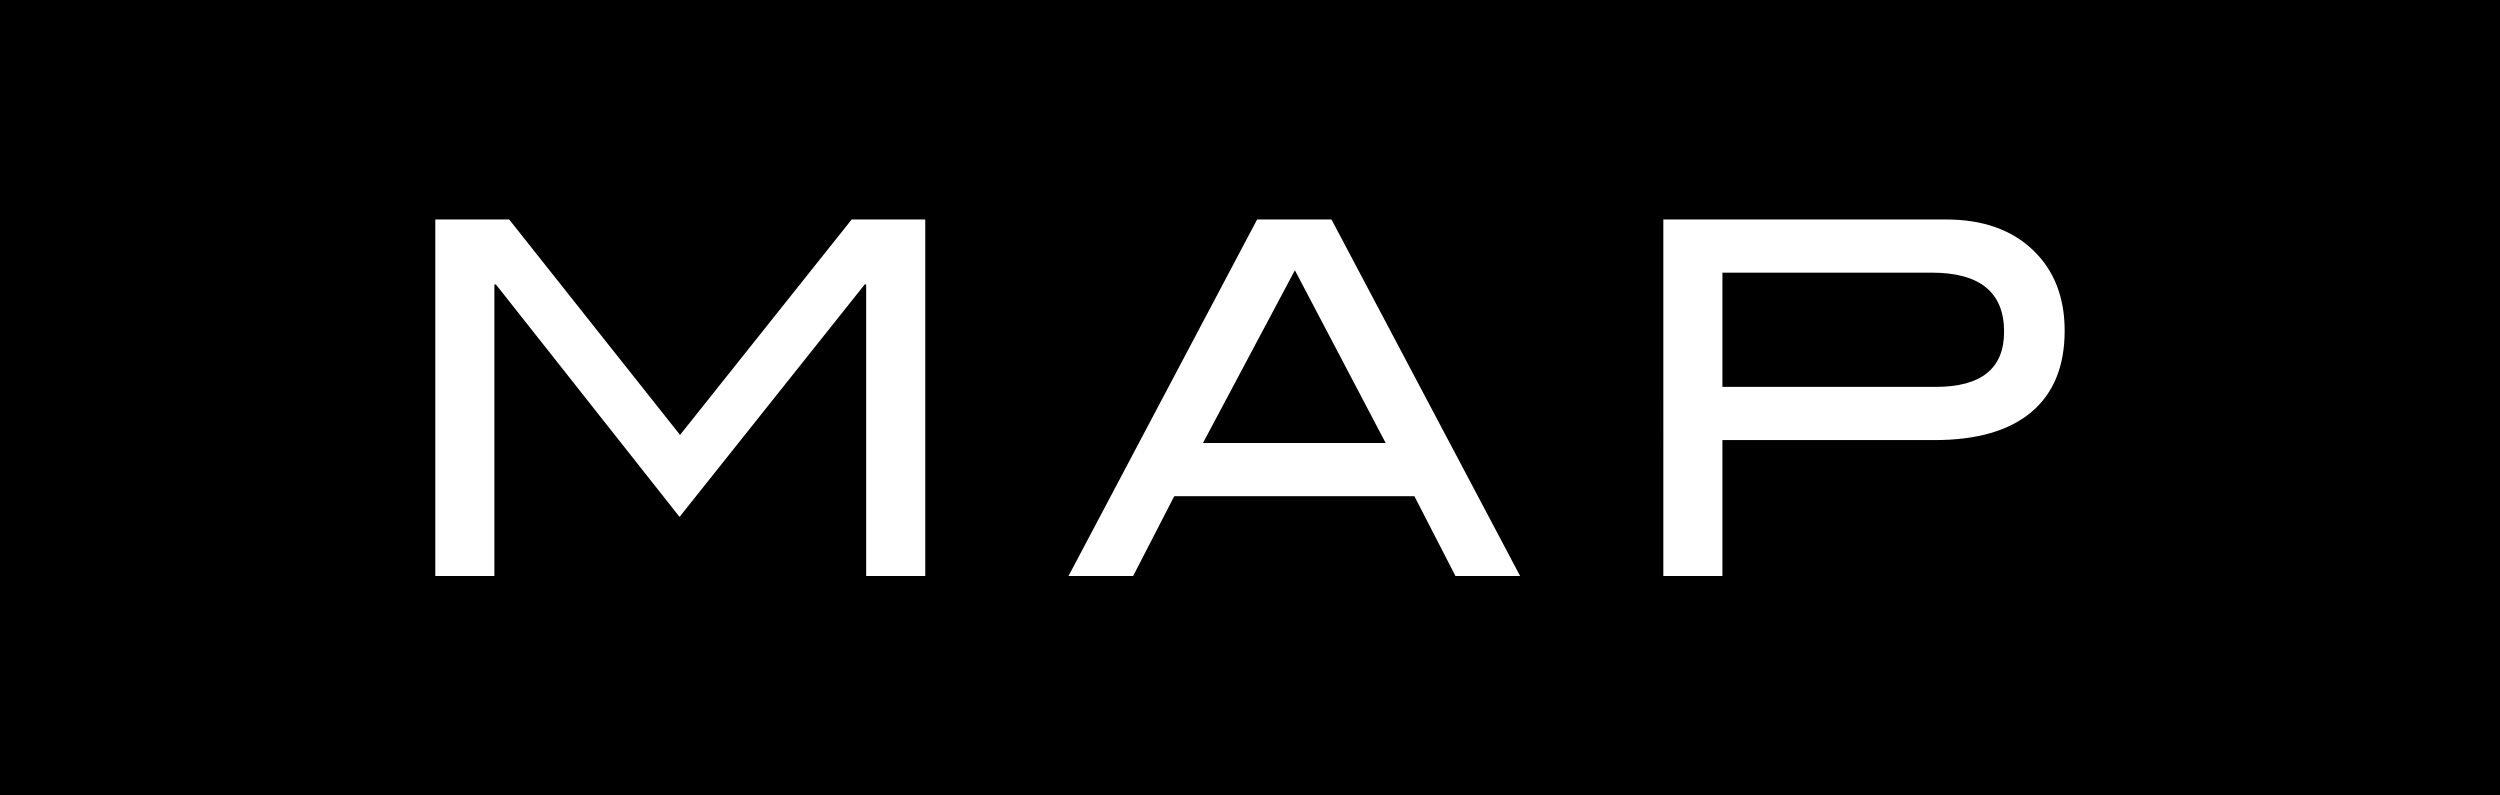 <?xml version="1.0" encoding="utf-8"?>
<!-- Generator: Adobe Illustrator 22.1.0, SVG Export Plug-In . SVG Version: 6.00 Build 0)  -->
<svg version="1.1" xmlns="http://www.w3.org/2000/svg" xmlns:xlink="http://www.w3.org/1999/xlink" x="0px" y="0px" width="66px"
	 height="21px" viewBox="0 0 66 21" style="enable-background:new 0 0 66 21;" xml:space="preserve">
<style type="text/css">
	.st0{fill:#FFFFFF;}
</style>
<g id="レイヤー_1">
</g>
<g id="レイヤー_2">
	<rect width="66" height="21"/>
	<g>
		<path class="st0" d="M24.427,15.206h-1.56V7.51h-0.039l-4.888,6.136L13.092,7.51l-0.04,0v7.696h-1.56V5.794h1.95l4.511,5.688
			l4.531-5.688h1.943V15.206z"/>
		<path class="st0" d="M40.131,15.206h-1.707L37.34,13.1H31l-1.085,2.106h-1.706l4.979-9.412h1.963L40.131,15.206z M36.582,11.696
			l-2.397-4.561l-2.427,4.561H36.582z"/>
		<path class="st0" d="M51.374,5.794c0.962,0,1.725,0.267,2.288,0.8c0.563,0.533,0.845,1.246,0.845,2.138
			c0,0.936-0.292,1.651-0.877,2.145s-1.437,0.741-2.555,0.741h-5.603v3.588h-1.56V5.794H51.374z M51.101,10.214
			c1.204,0,1.807-0.485,1.807-1.456c0-1.04-0.637-1.56-1.911-1.56h-5.525v3.016H51.101z"/>
	</g>
</g>
</svg>
